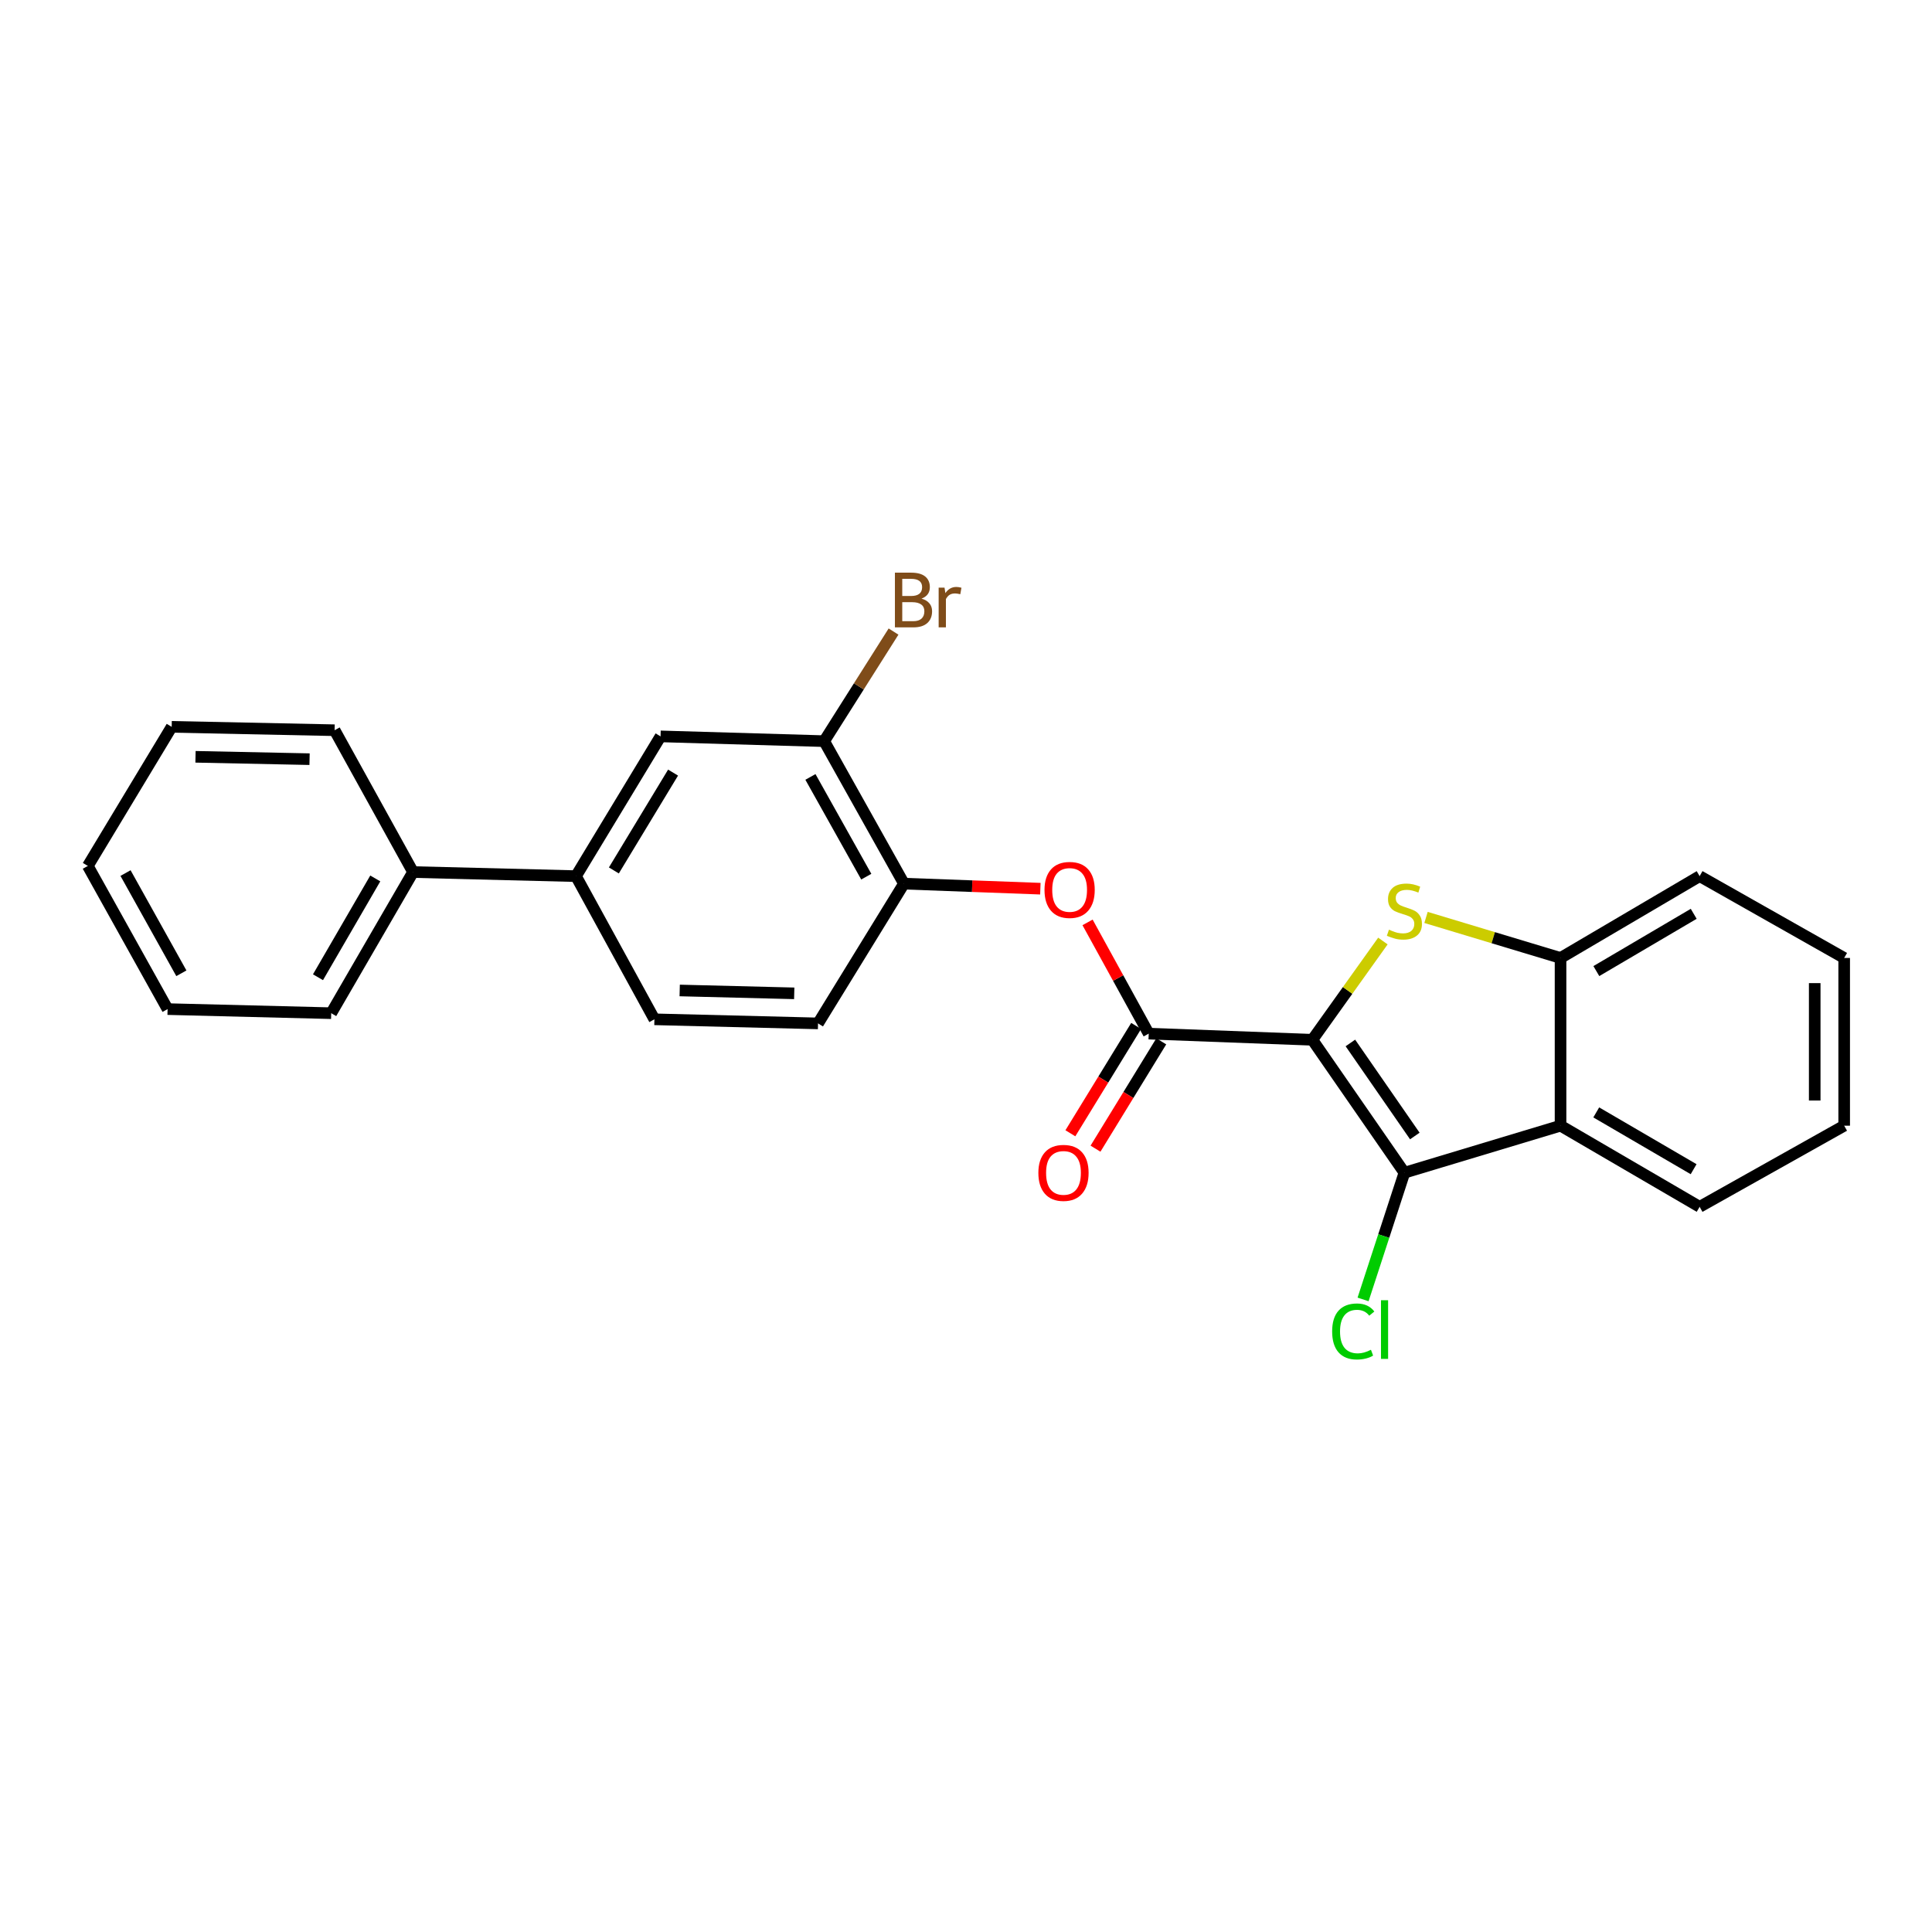 <?xml version='1.0' encoding='iso-8859-1'?>
<svg version='1.1' baseProfile='full'
              xmlns='http://www.w3.org/2000/svg'
                      xmlns:rdkit='http://www.rdkit.org/xml'
                      xmlns:xlink='http://www.w3.org/1999/xlink'
                  xml:space='preserve'
width='1000px' height='1000px' viewBox='0 0 1000 1000'>
<!-- END OF HEADER -->
<rect style='opacity:1.0;fill:#FFFFFF;stroke:none' width='1000' height='1000' x='0' y='0'> </rect>
<path class='bond-0' d='M 679.273,538.196 L 697.53,512.633' style='fill:none;fill-rule:evenodd;stroke:#000000;stroke-width:6px;stroke-linecap:butt;stroke-linejoin:miter;stroke-opacity:1' />
<path class='bond-0' d='M 697.53,512.633 L 715.787,487.071' style='fill:none;fill-rule:evenodd;stroke:#CCCC00;stroke-width:6px;stroke-linecap:butt;stroke-linejoin:miter;stroke-opacity:1' />
<path class='bond-1' d='M 679.273,538.196 L 726.917,606.997' style='fill:none;fill-rule:evenodd;stroke:#000000;stroke-width:6px;stroke-linecap:butt;stroke-linejoin:miter;stroke-opacity:1' />
<path class='bond-1' d='M 698.958,539.834 L 732.309,587.994' style='fill:none;fill-rule:evenodd;stroke:#000000;stroke-width:6px;stroke-linecap:butt;stroke-linejoin:miter;stroke-opacity:1' />
<path class='bond-2' d='M 679.273,538.196 L 594.576,535.01' style='fill:none;fill-rule:evenodd;stroke:#000000;stroke-width:6px;stroke-linecap:butt;stroke-linejoin:miter;stroke-opacity:1' />
<path class='bond-4' d='M 738.107,474.86 L 772.92,485.35' style='fill:none;fill-rule:evenodd;stroke:#CCCC00;stroke-width:6px;stroke-linecap:butt;stroke-linejoin:miter;stroke-opacity:1' />
<path class='bond-4' d='M 772.92,485.35 L 807.733,495.839' style='fill:none;fill-rule:evenodd;stroke:#000000;stroke-width:6px;stroke-linecap:butt;stroke-linejoin:miter;stroke-opacity:1' />
<path class='bond-3' d='M 726.917,606.997 L 807.733,582.654' style='fill:none;fill-rule:evenodd;stroke:#000000;stroke-width:6px;stroke-linecap:butt;stroke-linejoin:miter;stroke-opacity:1' />
<path class='bond-11' d='M 726.917,606.997 L 716.221,639.79' style='fill:none;fill-rule:evenodd;stroke:#000000;stroke-width:6px;stroke-linecap:butt;stroke-linejoin:miter;stroke-opacity:1' />
<path class='bond-11' d='M 716.221,639.79 L 705.525,672.583' style='fill:none;fill-rule:evenodd;stroke:#00CC00;stroke-width:6px;stroke-linecap:butt;stroke-linejoin:miter;stroke-opacity:1' />
<path class='bond-5' d='M 594.576,535.01 L 578.747,506.218' style='fill:none;fill-rule:evenodd;stroke:#000000;stroke-width:6px;stroke-linecap:butt;stroke-linejoin:miter;stroke-opacity:1' />
<path class='bond-5' d='M 578.747,506.218 L 562.917,477.425' style='fill:none;fill-rule:evenodd;stroke:#FF0000;stroke-width:6px;stroke-linecap:butt;stroke-linejoin:miter;stroke-opacity:1' />
<path class='bond-10' d='M 588.074,531.026 L 571.05,558.804' style='fill:none;fill-rule:evenodd;stroke:#000000;stroke-width:6px;stroke-linecap:butt;stroke-linejoin:miter;stroke-opacity:1' />
<path class='bond-10' d='M 571.05,558.804 L 554.025,586.582' style='fill:none;fill-rule:evenodd;stroke:#FF0000;stroke-width:6px;stroke-linecap:butt;stroke-linejoin:miter;stroke-opacity:1' />
<path class='bond-10' d='M 601.078,538.995 L 584.053,566.773' style='fill:none;fill-rule:evenodd;stroke:#000000;stroke-width:6px;stroke-linecap:butt;stroke-linejoin:miter;stroke-opacity:1' />
<path class='bond-10' d='M 584.053,566.773 L 567.029,594.551' style='fill:none;fill-rule:evenodd;stroke:#FF0000;stroke-width:6px;stroke-linecap:butt;stroke-linejoin:miter;stroke-opacity:1' />
<path class='bond-16' d='M 807.733,582.654 L 879.728,624.647' style='fill:none;fill-rule:evenodd;stroke:#000000;stroke-width:6px;stroke-linecap:butt;stroke-linejoin:miter;stroke-opacity:1' />
<path class='bond-16' d='M 826.216,575.779 L 876.613,605.174' style='fill:none;fill-rule:evenodd;stroke:#000000;stroke-width:6px;stroke-linecap:butt;stroke-linejoin:miter;stroke-opacity:1' />
<path class='bond-25' d='M 807.733,582.654 L 807.733,495.839' style='fill:none;fill-rule:evenodd;stroke:#000000;stroke-width:6px;stroke-linecap:butt;stroke-linejoin:miter;stroke-opacity:1' />
<path class='bond-17' d='M 807.733,495.839 L 879.728,453.491' style='fill:none;fill-rule:evenodd;stroke:#000000;stroke-width:6px;stroke-linecap:butt;stroke-linejoin:miter;stroke-opacity:1' />
<path class='bond-17' d='M 826.265,502.633 L 876.662,472.989' style='fill:none;fill-rule:evenodd;stroke:#000000;stroke-width:6px;stroke-linecap:butt;stroke-linejoin:miter;stroke-opacity:1' />
<path class='bond-6' d='M 538.489,459.981 L 503.188,458.676' style='fill:none;fill-rule:evenodd;stroke:#FF0000;stroke-width:6px;stroke-linecap:butt;stroke-linejoin:miter;stroke-opacity:1' />
<path class='bond-6' d='M 503.188,458.676 L 467.887,457.372' style='fill:none;fill-rule:evenodd;stroke:#000000;stroke-width:6px;stroke-linecap:butt;stroke-linejoin:miter;stroke-opacity:1' />
<path class='bond-7' d='M 467.887,457.372 L 426.589,383.622' style='fill:none;fill-rule:evenodd;stroke:#000000;stroke-width:6px;stroke-linecap:butt;stroke-linejoin:miter;stroke-opacity:1' />
<path class='bond-7' d='M 448.385,453.761 L 419.477,402.136' style='fill:none;fill-rule:evenodd;stroke:#000000;stroke-width:6px;stroke-linecap:butt;stroke-linejoin:miter;stroke-opacity:1' />
<path class='bond-12' d='M 467.887,457.372 L 423.412,529.715' style='fill:none;fill-rule:evenodd;stroke:#000000;stroke-width:6px;stroke-linecap:butt;stroke-linejoin:miter;stroke-opacity:1' />
<path class='bond-9' d='M 426.589,383.622 L 341.901,381.148' style='fill:none;fill-rule:evenodd;stroke:#000000;stroke-width:6px;stroke-linecap:butt;stroke-linejoin:miter;stroke-opacity:1' />
<path class='bond-15' d='M 426.589,383.622 L 444.543,355.256' style='fill:none;fill-rule:evenodd;stroke:#000000;stroke-width:6px;stroke-linecap:butt;stroke-linejoin:miter;stroke-opacity:1' />
<path class='bond-15' d='M 444.543,355.256 L 462.497,326.889' style='fill:none;fill-rule:evenodd;stroke:#7F4C19;stroke-width:6px;stroke-linecap:butt;stroke-linejoin:miter;stroke-opacity:1' />
<path class='bond-8' d='M 298.121,453.491 L 338.724,527.596' style='fill:none;fill-rule:evenodd;stroke:#000000;stroke-width:6px;stroke-linecap:butt;stroke-linejoin:miter;stroke-opacity:1' />
<path class='bond-14' d='M 298.121,453.491 L 213.789,451.373' style='fill:none;fill-rule:evenodd;stroke:#000000;stroke-width:6px;stroke-linecap:butt;stroke-linejoin:miter;stroke-opacity:1' />
<path class='bond-27' d='M 298.121,453.491 L 341.901,381.148' style='fill:none;fill-rule:evenodd;stroke:#000000;stroke-width:6px;stroke-linecap:butt;stroke-linejoin:miter;stroke-opacity:1' />
<path class='bond-27' d='M 317.736,450.536 L 348.382,399.896' style='fill:none;fill-rule:evenodd;stroke:#000000;stroke-width:6px;stroke-linecap:butt;stroke-linejoin:miter;stroke-opacity:1' />
<path class='bond-13' d='M 423.412,529.715 L 338.724,527.596' style='fill:none;fill-rule:evenodd;stroke:#000000;stroke-width:6px;stroke-linecap:butt;stroke-linejoin:miter;stroke-opacity:1' />
<path class='bond-13' d='M 411.09,514.15 L 351.808,512.667' style='fill:none;fill-rule:evenodd;stroke:#000000;stroke-width:6px;stroke-linecap:butt;stroke-linejoin:miter;stroke-opacity:1' />
<path class='bond-18' d='M 213.789,451.373 L 171.432,524.428' style='fill:none;fill-rule:evenodd;stroke:#000000;stroke-width:6px;stroke-linecap:butt;stroke-linejoin:miter;stroke-opacity:1' />
<path class='bond-18' d='M 194.241,454.681 L 164.591,505.819' style='fill:none;fill-rule:evenodd;stroke:#000000;stroke-width:6px;stroke-linecap:butt;stroke-linejoin:miter;stroke-opacity:1' />
<path class='bond-19' d='M 213.789,451.373 L 173.194,377.962' style='fill:none;fill-rule:evenodd;stroke:#000000;stroke-width:6px;stroke-linecap:butt;stroke-linejoin:miter;stroke-opacity:1' />
<path class='bond-20' d='M 879.728,624.647 L 954.545,582.654' style='fill:none;fill-rule:evenodd;stroke:#000000;stroke-width:6px;stroke-linecap:butt;stroke-linejoin:miter;stroke-opacity:1' />
<path class='bond-21' d='M 879.728,453.491 L 954.545,495.839' style='fill:none;fill-rule:evenodd;stroke:#000000;stroke-width:6px;stroke-linecap:butt;stroke-linejoin:miter;stroke-opacity:1' />
<path class='bond-23' d='M 171.432,524.428 L 86.744,522.309' style='fill:none;fill-rule:evenodd;stroke:#000000;stroke-width:6px;stroke-linecap:butt;stroke-linejoin:miter;stroke-opacity:1' />
<path class='bond-22' d='M 173.194,377.962 L 88.862,376.208' style='fill:none;fill-rule:evenodd;stroke:#000000;stroke-width:6px;stroke-linecap:butt;stroke-linejoin:miter;stroke-opacity:1' />
<path class='bond-22' d='M 160.227,392.947 L 101.195,391.72' style='fill:none;fill-rule:evenodd;stroke:#000000;stroke-width:6px;stroke-linecap:butt;stroke-linejoin:miter;stroke-opacity:1' />
<path class='bond-26' d='M 954.545,582.654 L 954.545,495.839' style='fill:none;fill-rule:evenodd;stroke:#000000;stroke-width:6px;stroke-linecap:butt;stroke-linejoin:miter;stroke-opacity:1' />
<path class='bond-26' d='M 939.294,569.632 L 939.294,508.862' style='fill:none;fill-rule:evenodd;stroke:#000000;stroke-width:6px;stroke-linecap:butt;stroke-linejoin:miter;stroke-opacity:1' />
<path class='bond-24' d='M 88.862,376.208 L 45.455,448.204' style='fill:none;fill-rule:evenodd;stroke:#000000;stroke-width:6px;stroke-linecap:butt;stroke-linejoin:miter;stroke-opacity:1' />
<path class='bond-28' d='M 86.744,522.309 L 45.455,448.204' style='fill:none;fill-rule:evenodd;stroke:#000000;stroke-width:6px;stroke-linecap:butt;stroke-linejoin:miter;stroke-opacity:1' />
<path class='bond-28' d='M 93.873,503.77 L 64.971,451.897' style='fill:none;fill-rule:evenodd;stroke:#000000;stroke-width:6px;stroke-linecap:butt;stroke-linejoin:miter;stroke-opacity:1' />
<path  class='atom-1' d='M 718.917 481.208
Q 719.237 481.328, 720.557 481.888
Q 721.877 482.448, 723.317 482.808
Q 724.797 483.128, 726.237 483.128
Q 728.917 483.128, 730.477 481.848
Q 732.037 480.528, 732.037 478.248
Q 732.037 476.688, 731.237 475.728
Q 730.477 474.768, 729.277 474.248
Q 728.077 473.728, 726.077 473.128
Q 723.557 472.368, 722.037 471.648
Q 720.557 470.928, 719.477 469.408
Q 718.437 467.888, 718.437 465.328
Q 718.437 461.768, 720.837 459.568
Q 723.277 457.368, 728.077 457.368
Q 731.357 457.368, 735.077 458.928
L 734.157 462.008
Q 730.757 460.608, 728.197 460.608
Q 725.437 460.608, 723.917 461.768
Q 722.397 462.888, 722.437 464.848
Q 722.437 466.368, 723.197 467.288
Q 723.997 468.208, 725.117 468.728
Q 726.277 469.248, 728.197 469.848
Q 730.757 470.648, 732.277 471.448
Q 733.797 472.248, 734.877 473.888
Q 735.997 475.488, 735.997 478.248
Q 735.997 482.168, 733.357 484.288
Q 730.757 486.368, 726.397 486.368
Q 723.877 486.368, 721.957 485.808
Q 720.077 485.288, 717.837 484.368
L 718.917 481.208
' fill='#CCCC00'/>
<path  class='atom-6' d='M 540.634 460.621
Q 540.634 453.821, 543.994 450.021
Q 547.354 446.221, 553.634 446.221
Q 559.914 446.221, 563.274 450.021
Q 566.634 453.821, 566.634 460.621
Q 566.634 467.501, 563.234 471.421
Q 559.834 475.301, 553.634 475.301
Q 547.394 475.301, 543.994 471.421
Q 540.634 467.541, 540.634 460.621
M 553.634 472.101
Q 557.954 472.101, 560.274 469.221
Q 562.634 466.301, 562.634 460.621
Q 562.634 455.061, 560.274 452.261
Q 557.954 449.421, 553.634 449.421
Q 549.314 449.421, 546.954 452.221
Q 544.634 455.021, 544.634 460.621
Q 544.634 466.341, 546.954 469.221
Q 549.314 472.101, 553.634 472.101
' fill='#FF0000'/>
<path  class='atom-11' d='M 537.457 607.077
Q 537.457 600.277, 540.817 596.477
Q 544.177 592.677, 550.457 592.677
Q 556.737 592.677, 560.097 596.477
Q 563.457 600.277, 563.457 607.077
Q 563.457 613.957, 560.057 617.877
Q 556.657 621.757, 550.457 621.757
Q 544.217 621.757, 540.817 617.877
Q 537.457 613.997, 537.457 607.077
M 550.457 618.557
Q 554.777 618.557, 557.097 615.677
Q 559.457 612.757, 559.457 607.077
Q 559.457 601.517, 557.097 598.717
Q 554.777 595.877, 550.457 595.877
Q 546.137 595.877, 543.777 598.677
Q 541.457 601.477, 541.457 607.077
Q 541.457 612.797, 543.777 615.677
Q 546.137 618.557, 550.457 618.557
' fill='#FF0000'/>
<path  class='atom-12' d='M 689.519 689.158
Q 689.519 682.118, 692.799 678.438
Q 696.119 674.718, 702.399 674.718
Q 708.239 674.718, 711.359 678.838
L 708.719 680.998
Q 706.439 677.998, 702.399 677.998
Q 698.119 677.998, 695.839 680.878
Q 693.599 683.718, 693.599 689.158
Q 693.599 694.758, 695.919 697.638
Q 698.279 700.518, 702.839 700.518
Q 705.959 700.518, 709.599 698.638
L 710.719 701.638
Q 709.239 702.598, 706.999 703.158
Q 704.759 703.718, 702.279 703.718
Q 696.119 703.718, 692.799 699.958
Q 689.519 696.198, 689.519 689.158
' fill='#00CC00'/>
<path  class='atom-12' d='M 714.799 672.998
L 718.479 672.998
L 718.479 703.358
L 714.799 703.358
L 714.799 672.998
' fill='#00CC00'/>
<path  class='atom-16' d='M 476.967 309.848
Q 479.687 310.608, 481.047 312.288
Q 482.447 313.928, 482.447 316.368
Q 482.447 320.288, 479.927 322.528
Q 477.447 324.728, 472.727 324.728
L 463.207 324.728
L 463.207 296.408
L 471.567 296.408
Q 476.407 296.408, 478.847 298.368
Q 481.287 300.328, 481.287 303.928
Q 481.287 308.208, 476.967 309.848
M 467.007 299.608
L 467.007 308.488
L 471.567 308.488
Q 474.367 308.488, 475.807 307.368
Q 477.287 306.208, 477.287 303.928
Q 477.287 299.608, 471.567 299.608
L 467.007 299.608
M 472.727 321.528
Q 475.487 321.528, 476.967 320.208
Q 478.447 318.888, 478.447 316.368
Q 478.447 314.048, 476.807 312.888
Q 475.207 311.688, 472.127 311.688
L 467.007 311.688
L 467.007 321.528
L 472.727 321.528
' fill='#7F4C19'/>
<path  class='atom-16' d='M 488.887 304.168
L 489.327 307.008
Q 491.487 303.808, 495.007 303.808
Q 496.127 303.808, 497.647 304.208
L 497.047 307.568
Q 495.327 307.168, 494.367 307.168
Q 492.687 307.168, 491.567 307.848
Q 490.487 308.488, 489.607 310.048
L 489.607 324.728
L 485.847 324.728
L 485.847 304.168
L 488.887 304.168
' fill='#7F4C19'/>
</svg>
